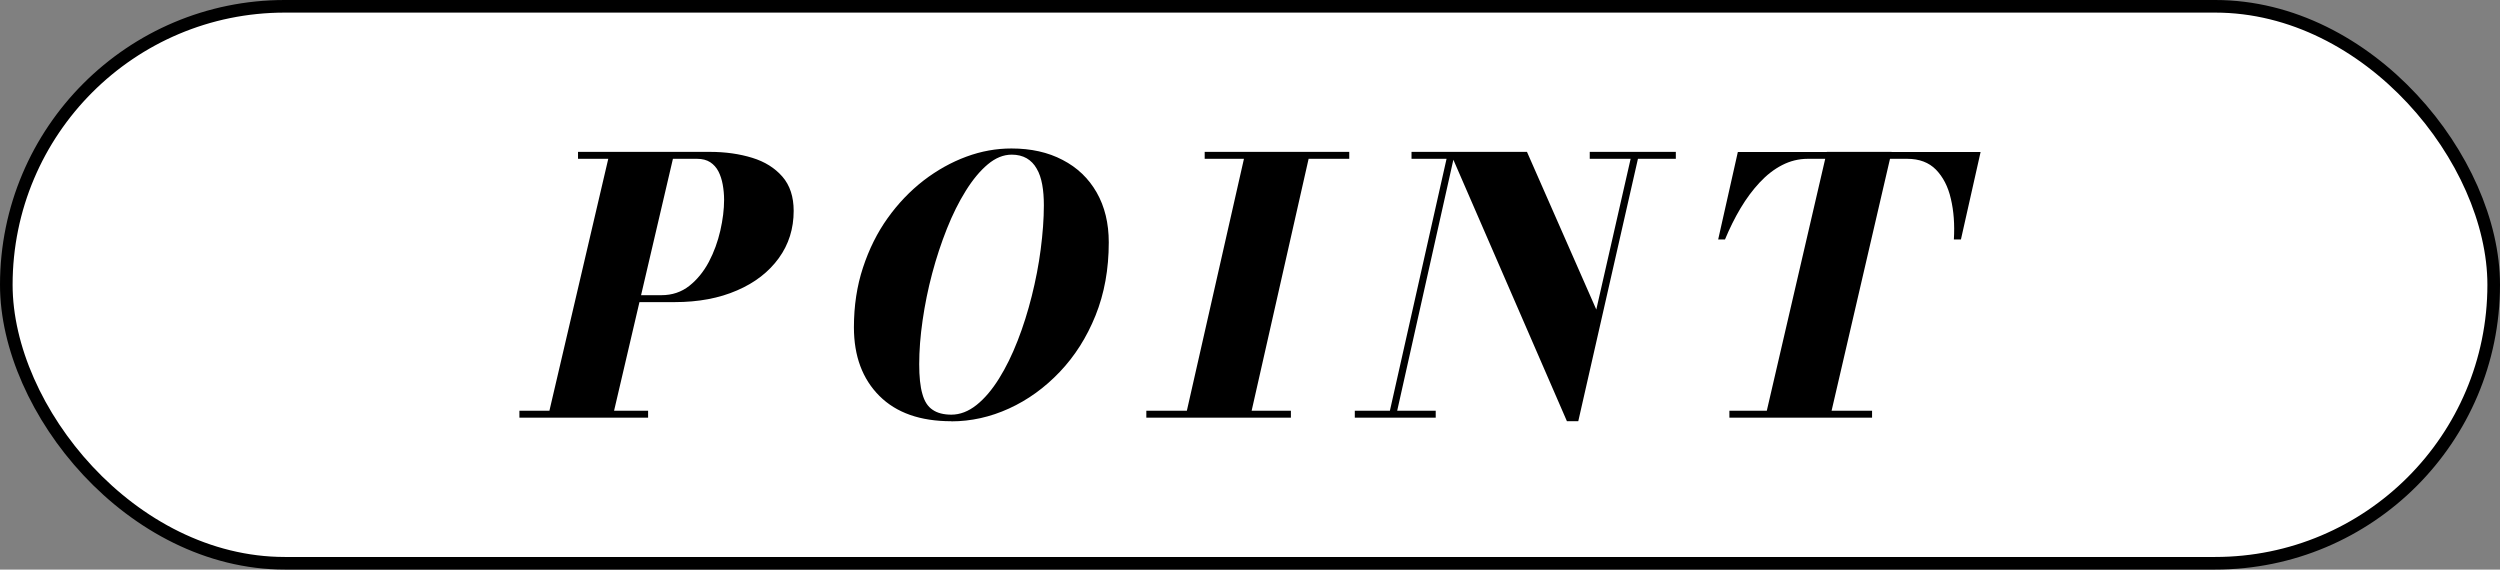 <?xml version="1.0" encoding="UTF-8"?>
<svg id="_レイヤー_2" data-name="レイヤー 2" xmlns="http://www.w3.org/2000/svg" viewBox="0 0 198.35 45.19">
  <rect x="0" y="0" width="198.35" height="45.19" fill="#808080" stroke="none"/>
  <defs>
    <style>
      .cls-1 {
        fill: #fff;
        stroke: #000;
        stroke-miterlimit: 10;
      }
    </style>
  </defs>
  <g id="_1500" data-name="1500">
    <g>
      <rect class="cls-1" x=".5" y=".5" width="197.35" height="44.19" rx="22.1" ry="22.1"/>
      <g>
        <path d="M49.29,23.97l.14-.55h3.05c.85,0,1.59-.25,2.21-.74.62-.49,1.14-1.13,1.55-1.9.41-.78.71-1.61.91-2.48.2-.88.3-1.69.3-2.45,0-.42-.04-.82-.11-1.21-.07-.38-.18-.73-.34-1.04-.16-.31-.38-.55-.65-.73-.28-.18-.63-.27-1.05-.27h-1.91l-4.67,19.99h2.7v.55h-10.21v-.55h2.38l4.67-19.99h-2.4v-.55h10.47c1.23,0,2.34.16,3.35.47s1.8.81,2.4,1.5c.59.68.89,1.59.89,2.71,0,1.41-.39,2.66-1.18,3.75-.79,1.09-1.89,1.95-3.31,2.56-1.42.62-3.07.93-4.96.93h-4.22Z"/>
        <path d="M75.47,33.42c-2.46,0-4.36-.67-5.7-2.01-1.34-1.34-2.02-3.15-2.02-5.44,0-1.71.24-3.29.72-4.74.48-1.46,1.13-2.77,1.96-3.93.83-1.16,1.78-2.15,2.85-2.98,1.07-.82,2.2-1.45,3.39-1.89,1.19-.44,2.38-.65,3.58-.65,1.55,0,2.9.3,4.06.91,1.16.6,2.06,1.46,2.7,2.58.64,1.12.96,2.44.96,3.96,0,2.13-.35,4.06-1.05,5.8s-1.65,3.23-2.84,4.48c-1.19,1.25-2.53,2.22-4.02,2.9s-3.02,1.02-4.58,1.02ZM75.47,32.9c.7,0,1.37-.26,2.01-.77.64-.51,1.23-1.21,1.78-2.09s1.04-1.88,1.48-3.01c.44-1.12.81-2.31,1.12-3.54.31-1.24.55-2.47.71-3.71.16-1.24.25-2.4.25-3.49,0-.6-.04-1.15-.13-1.64-.09-.49-.23-.92-.44-1.27-.2-.36-.47-.63-.79-.82-.33-.19-.73-.29-1.19-.29-.66,0-1.29.26-1.9.77-.61.51-1.19,1.21-1.74,2.09-.55.88-1.05,1.88-1.5,3.01-.45,1.13-.84,2.31-1.17,3.55-.33,1.24-.58,2.48-.76,3.72-.18,1.24-.27,2.4-.27,3.49,0,.98.08,1.77.25,2.35.16.59.43,1.01.81,1.26.37.26.88.39,1.5.39Z"/>
        <path d="M90.95,33.14v-.55h11.47v.55h-11.47ZM94.04,33.14l4.78-21.09h5.13l-4.77,21.09h-5.14ZM95.58,12.6v-.55h11.47v.55h-11.47Z"/>
        <path d="M107.49,33.14v-.55h6.42v.55h-6.42ZM110.15,33.14l4.62-20.54h-2.78v-.55h3.46l-4.72,21.09h-.58ZM124.32,33.42l-9.28-21.37h6.11l5.5,12.51,2.85-12.51h.58l-4.86,21.37h-.9ZM126.13,12.6v-.55h6.83v.55h-6.83Z"/>
        <path d="M136.32,19l1.56-6.94h19.26l-1.56,6.94h-.56c.07-1.19-.01-2.27-.24-3.23-.22-.97-.62-1.73-1.18-2.31-.56-.57-1.32-.86-2.28-.86h-7.89c-.72,0-1.4.17-2.04.5s-1.23.79-1.78,1.38c-.55.59-1.05,1.26-1.51,2.03-.46.77-.87,1.6-1.24,2.49h-.55ZM137.21,33.14v-.55h11.32v.55h-11.32ZM140.05,33.14l4.89-21.09h5.14l-4.89,21.09h-5.14Z"/>
      </g>
    </g>
  </g>
</svg>